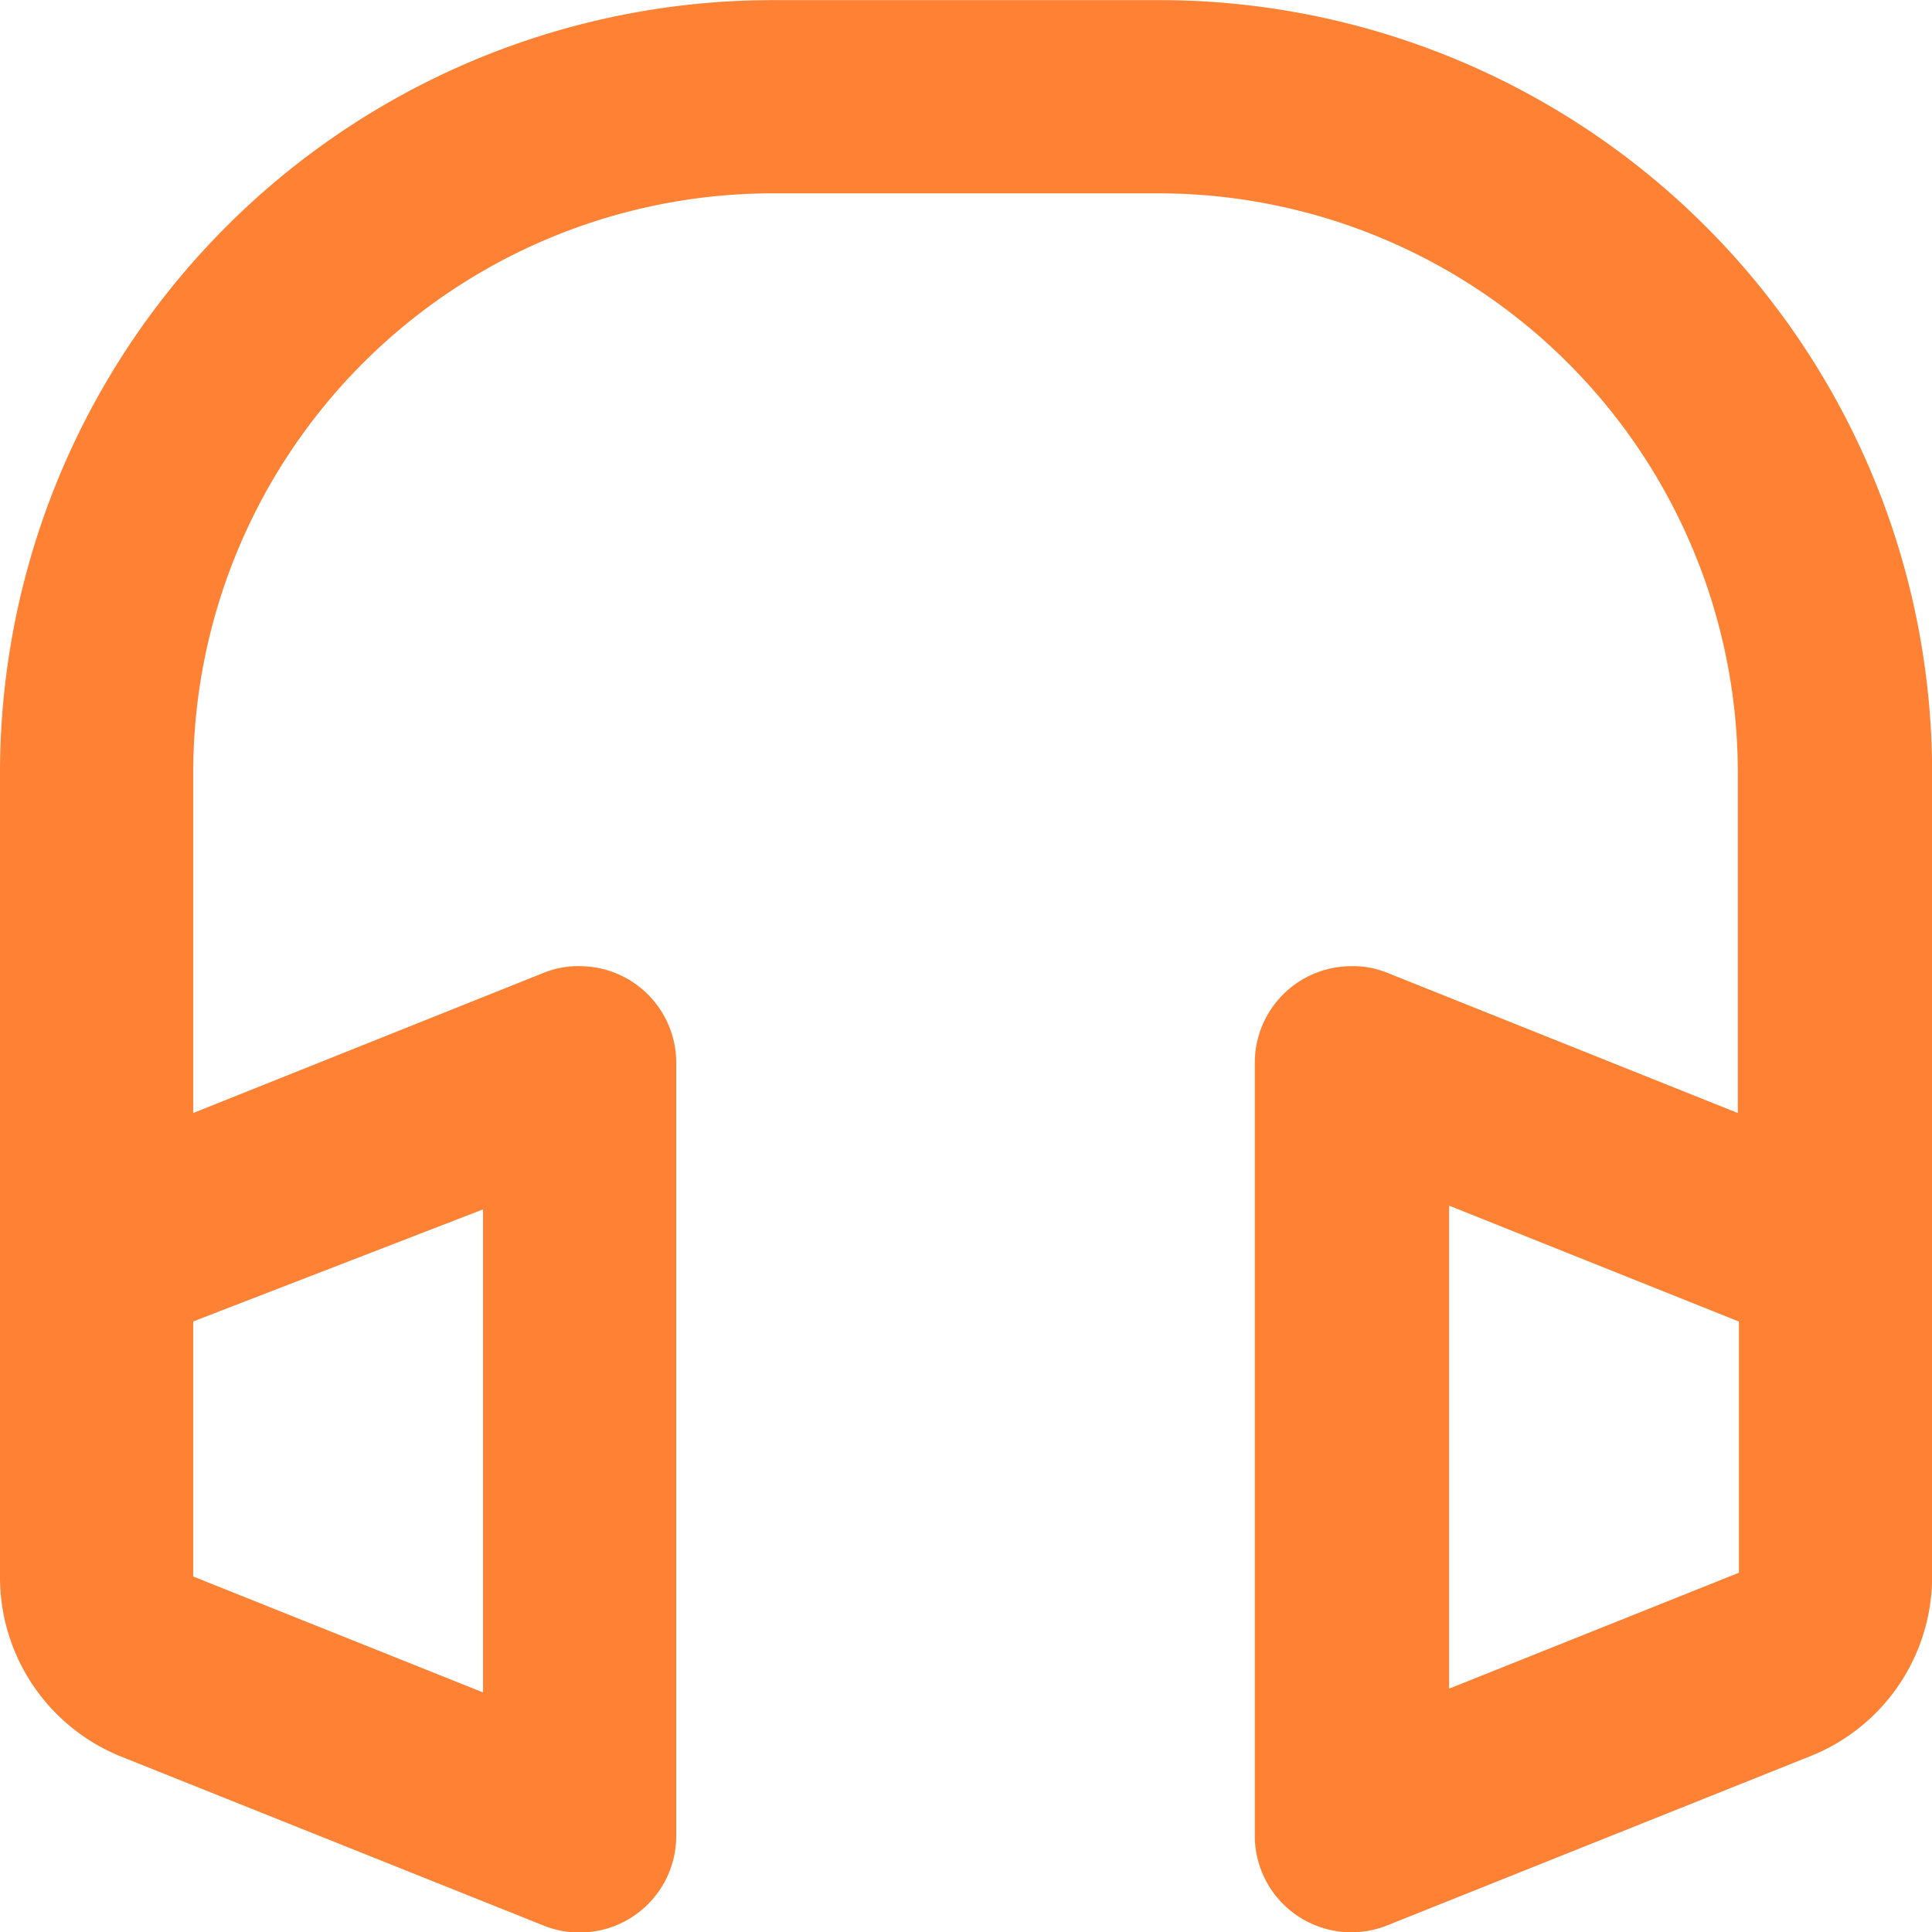 <svg xmlns="http://www.w3.org/2000/svg" width="15.999" height="16" viewBox="0 0 15.999 16"><g transform="translate(-1406 -12)"><path d="M16.991,16.542l-3.5,1.4a.8.8,0,0,1-1.1-.744V10.8a.8.8,0,0,1,.8-.8.752.752,0,0,1,.3.056l2.9,1.16V8.4a4.8,4.8,0,0,0-4.8-4.8H8.4A4.8,4.8,0,0,0,3.6,8.4v2.816l2.9-1.16A.752.752,0,0,1,6.8,10a.8.8,0,0,1,.8.8v6.4a.8.8,0,0,1-1.1.744l-3.5-1.4A1.6,1.6,0,0,1,2,15.054V8.4A6.4,6.4,0,0,1,8.4,2h3.2A6.4,6.4,0,0,1,18,8.4v6.656A1.6,1.6,0,0,1,16.991,16.542ZM3.6,15.054l2.4.96v-4l-2.4.928v2.112h0l-.3.744ZM14,11.983v4l2.4-.96v-2.08Z" transform="translate(1404 10.001)" fill="#ff8133"/></g></svg>